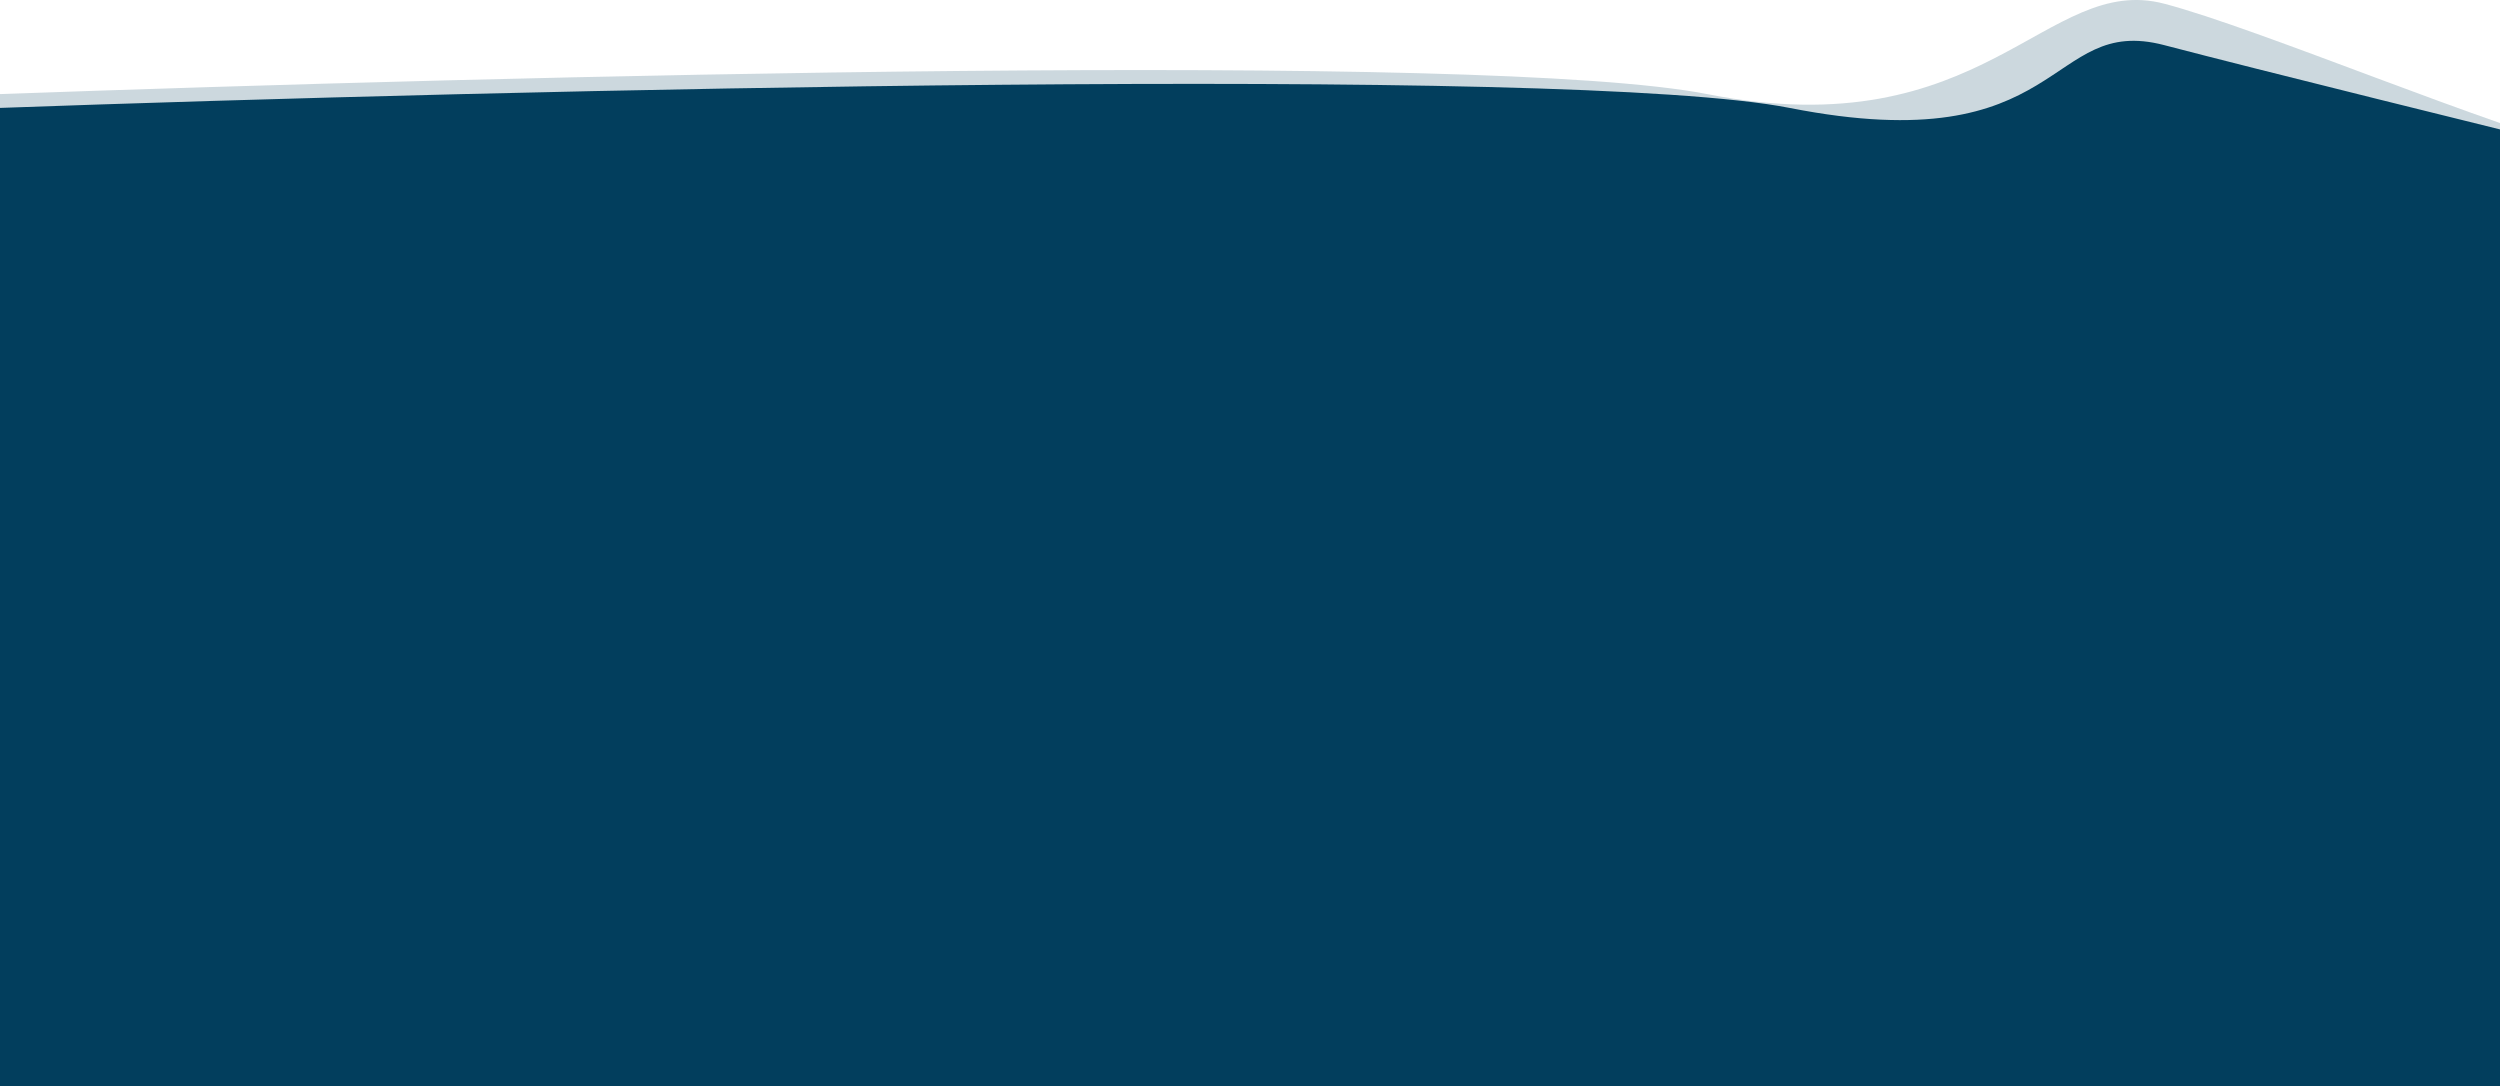 <svg xmlns="http://www.w3.org/2000/svg" width="1519" height="660" viewBox="0 0 1519 660" fill="none"><path d="M1037.5 57.206C902.7 30.695 305.667 46.16 -1 57.206V634.83H1578.5V93.281C1514.67 77.62 1372.6 17.353 1315 2.252C1243 -16.625 1206 90.345 1037.5 57.206Z" fill="#023E5D" fill-opacity="0.2"></path><path d="M1087.5 65.599C952.7 39.087 305.667 54.552 -1 65.599V660.002H1578.5V93.284C1514.67 77.622 1372.6 42.525 1315 27.424C1243 8.547 1256 98.737 1087.5 65.599Z" fill="#023E5D"></path></svg>